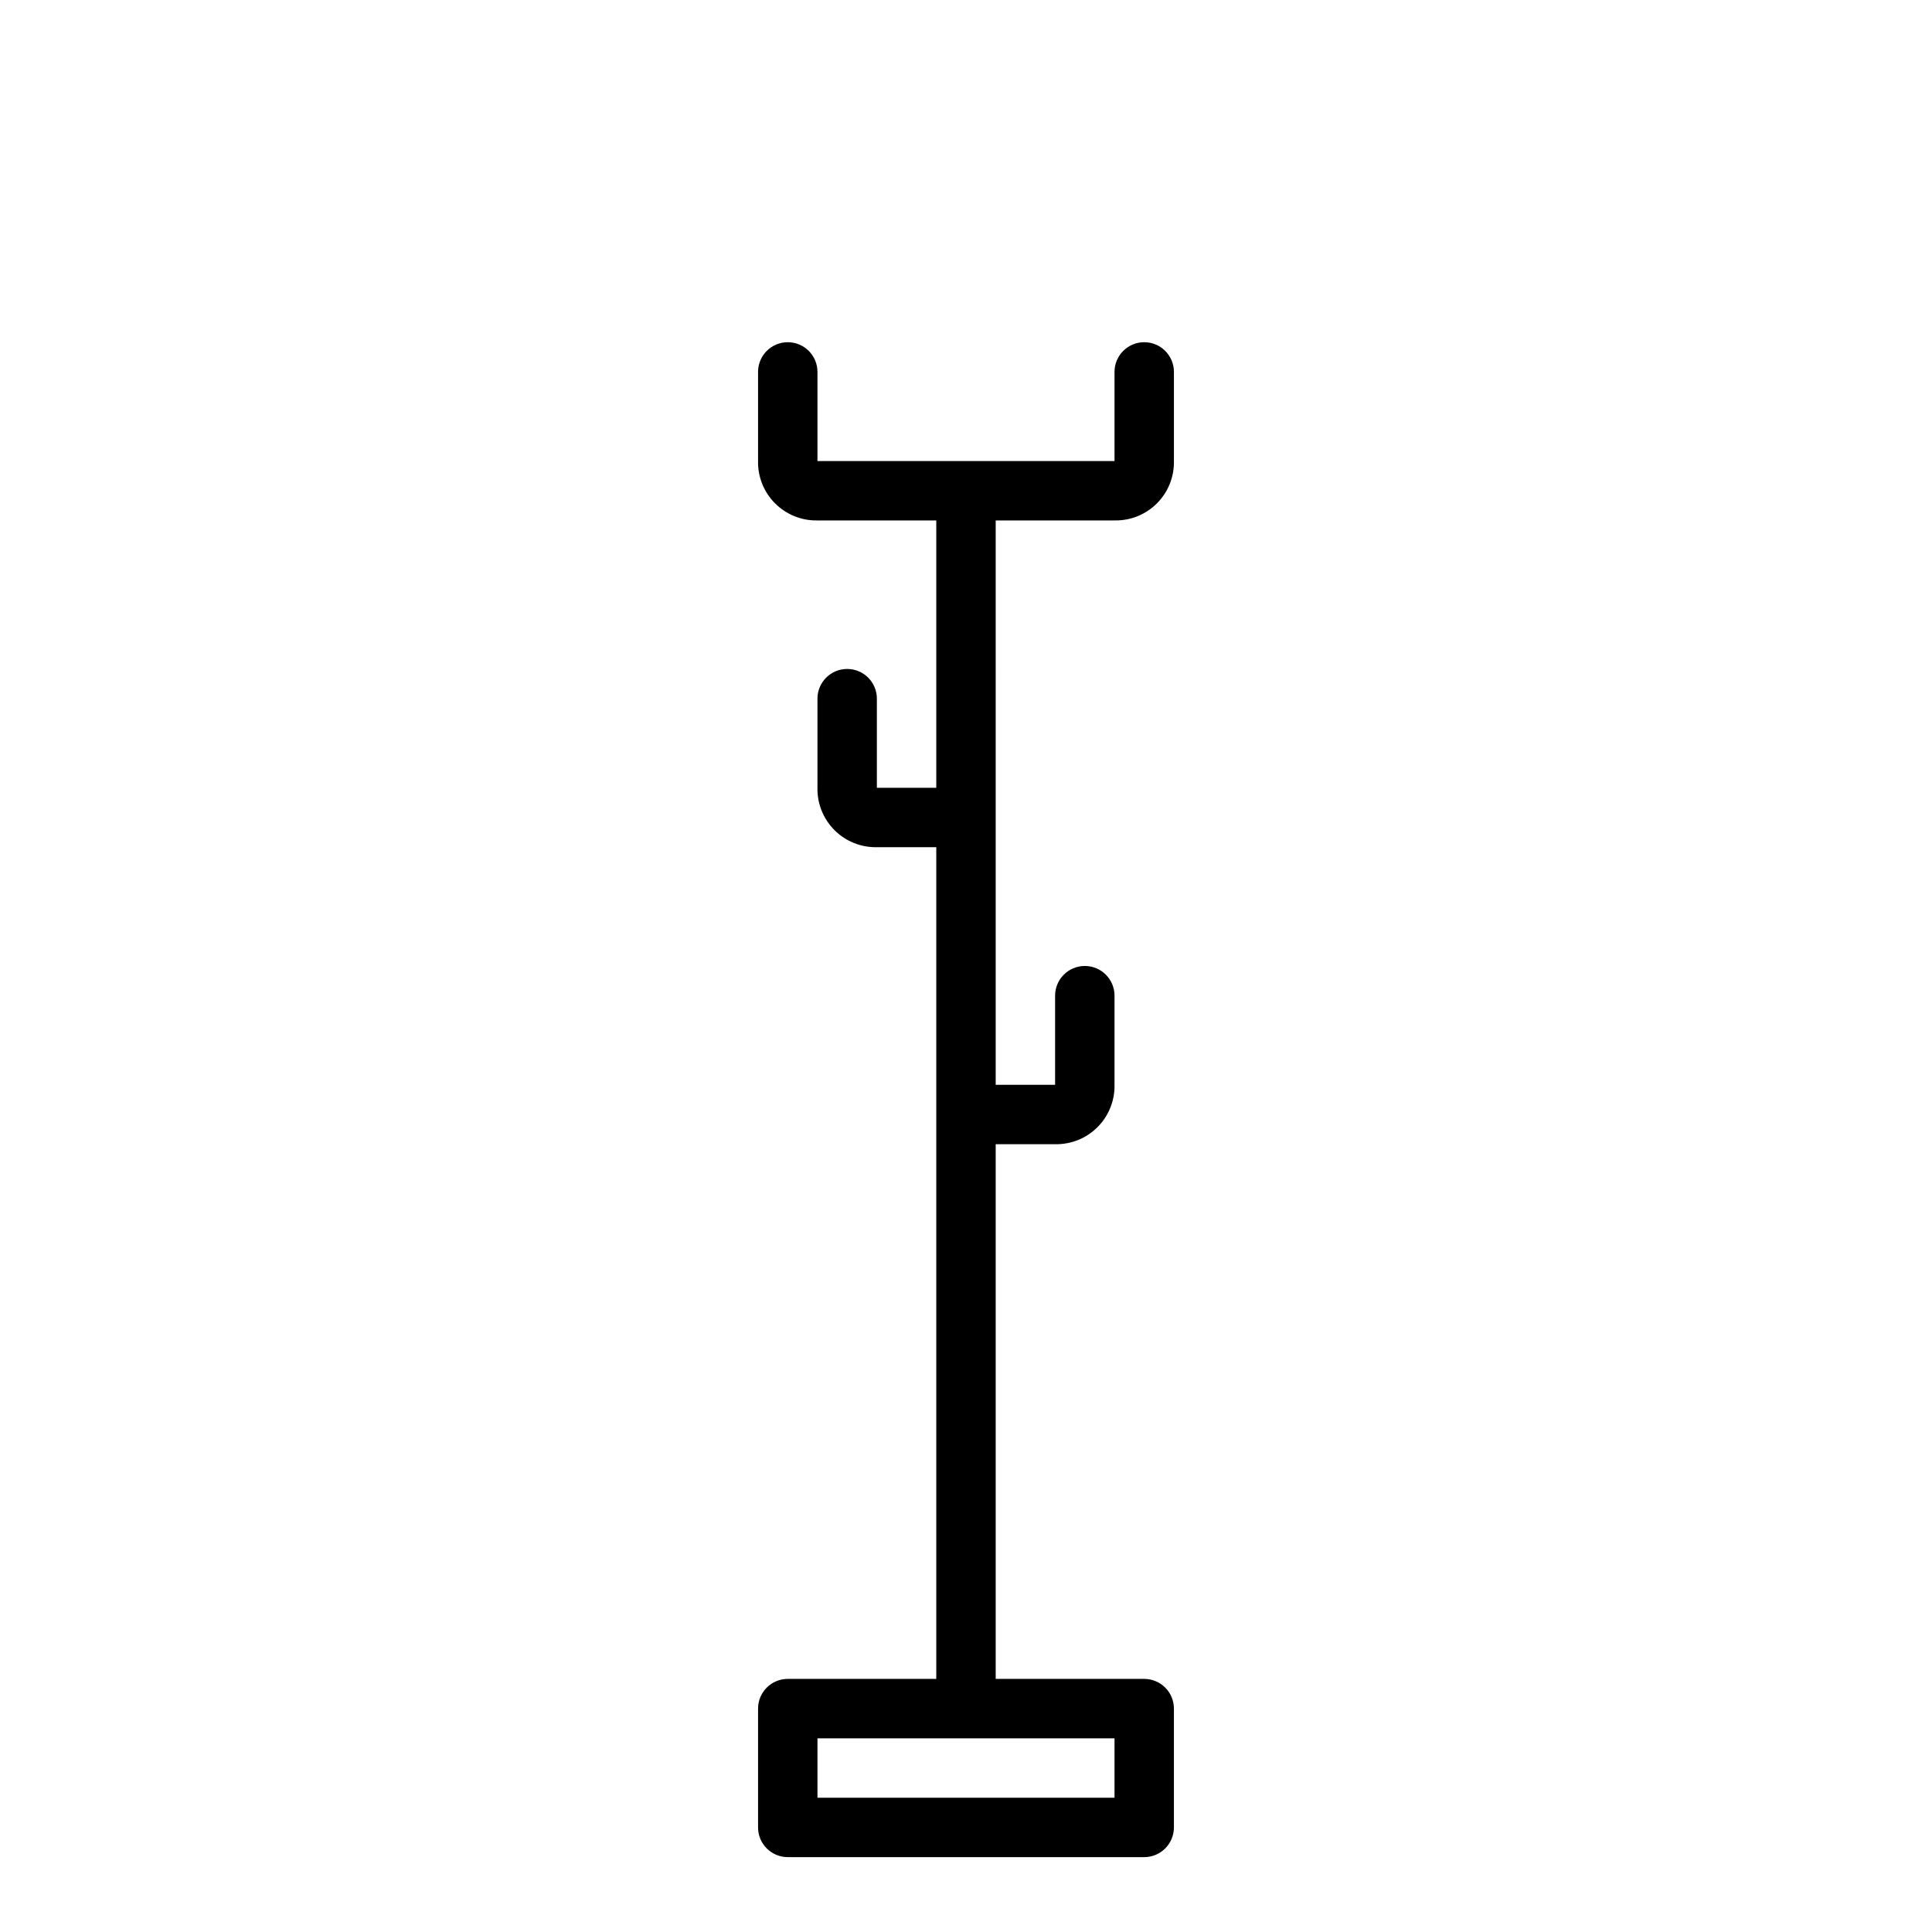 <?xml version="1.0" encoding="UTF-8"?>
<!-- The Best Svg Icon site in the world: iconSvg.co, Visit us! https://iconsvg.co -->
<svg fill="#000000" width="800px" height="800px" version="1.1" viewBox="144 144 512 512" xmlns="http://www.w3.org/2000/svg">
 <path d="m407.87 281.92h31.488c4.203 0.09 8.258-1.543 11.23-4.512 2.973-2.973 4.602-7.031 4.512-11.23v-23.617c0-4.348-3.523-7.871-7.871-7.871-4.348 0-7.871 3.523-7.871 7.871v23.617h-78.723v-23.617c0-4.348-3.523-7.871-7.871-7.871s-7.871 3.523-7.871 7.871v23.617c-0.09 4.199 1.543 8.258 4.512 11.23 2.973 2.969 7.031 4.602 11.23 4.512h31.488v70.848h-15.742v-23.617c0-4.348-3.523-7.871-7.871-7.871-4.348 0-7.875 3.523-7.875 7.871v23.617c-0.086 4.203 1.543 8.258 4.516 11.23s7.027 4.602 11.23 4.516h15.742v220.41h-39.359c-4.348 0-7.871 3.527-7.871 7.875v31.488c0 2.086 0.828 4.09 2.305 5.566 1.477 1.473 3.481 2.305 5.566 2.305h94.465c2.09 0 4.09-0.832 5.566-2.305 1.477-1.477 2.305-3.481 2.305-5.566v-31.488c0-2.09-0.828-4.09-2.305-5.566s-3.477-2.309-5.566-2.309h-39.359v-141.7h15.742c4.203 0.09 8.262-1.543 11.23-4.512 2.973-2.973 4.606-7.031 4.516-11.23v-23.617c0-4.348-3.523-7.871-7.871-7.871-4.348 0-7.875 3.523-7.875 7.871v23.617h-15.742zm31.488 338.5h-78.723v-15.742h78.723z"/>
</svg>
